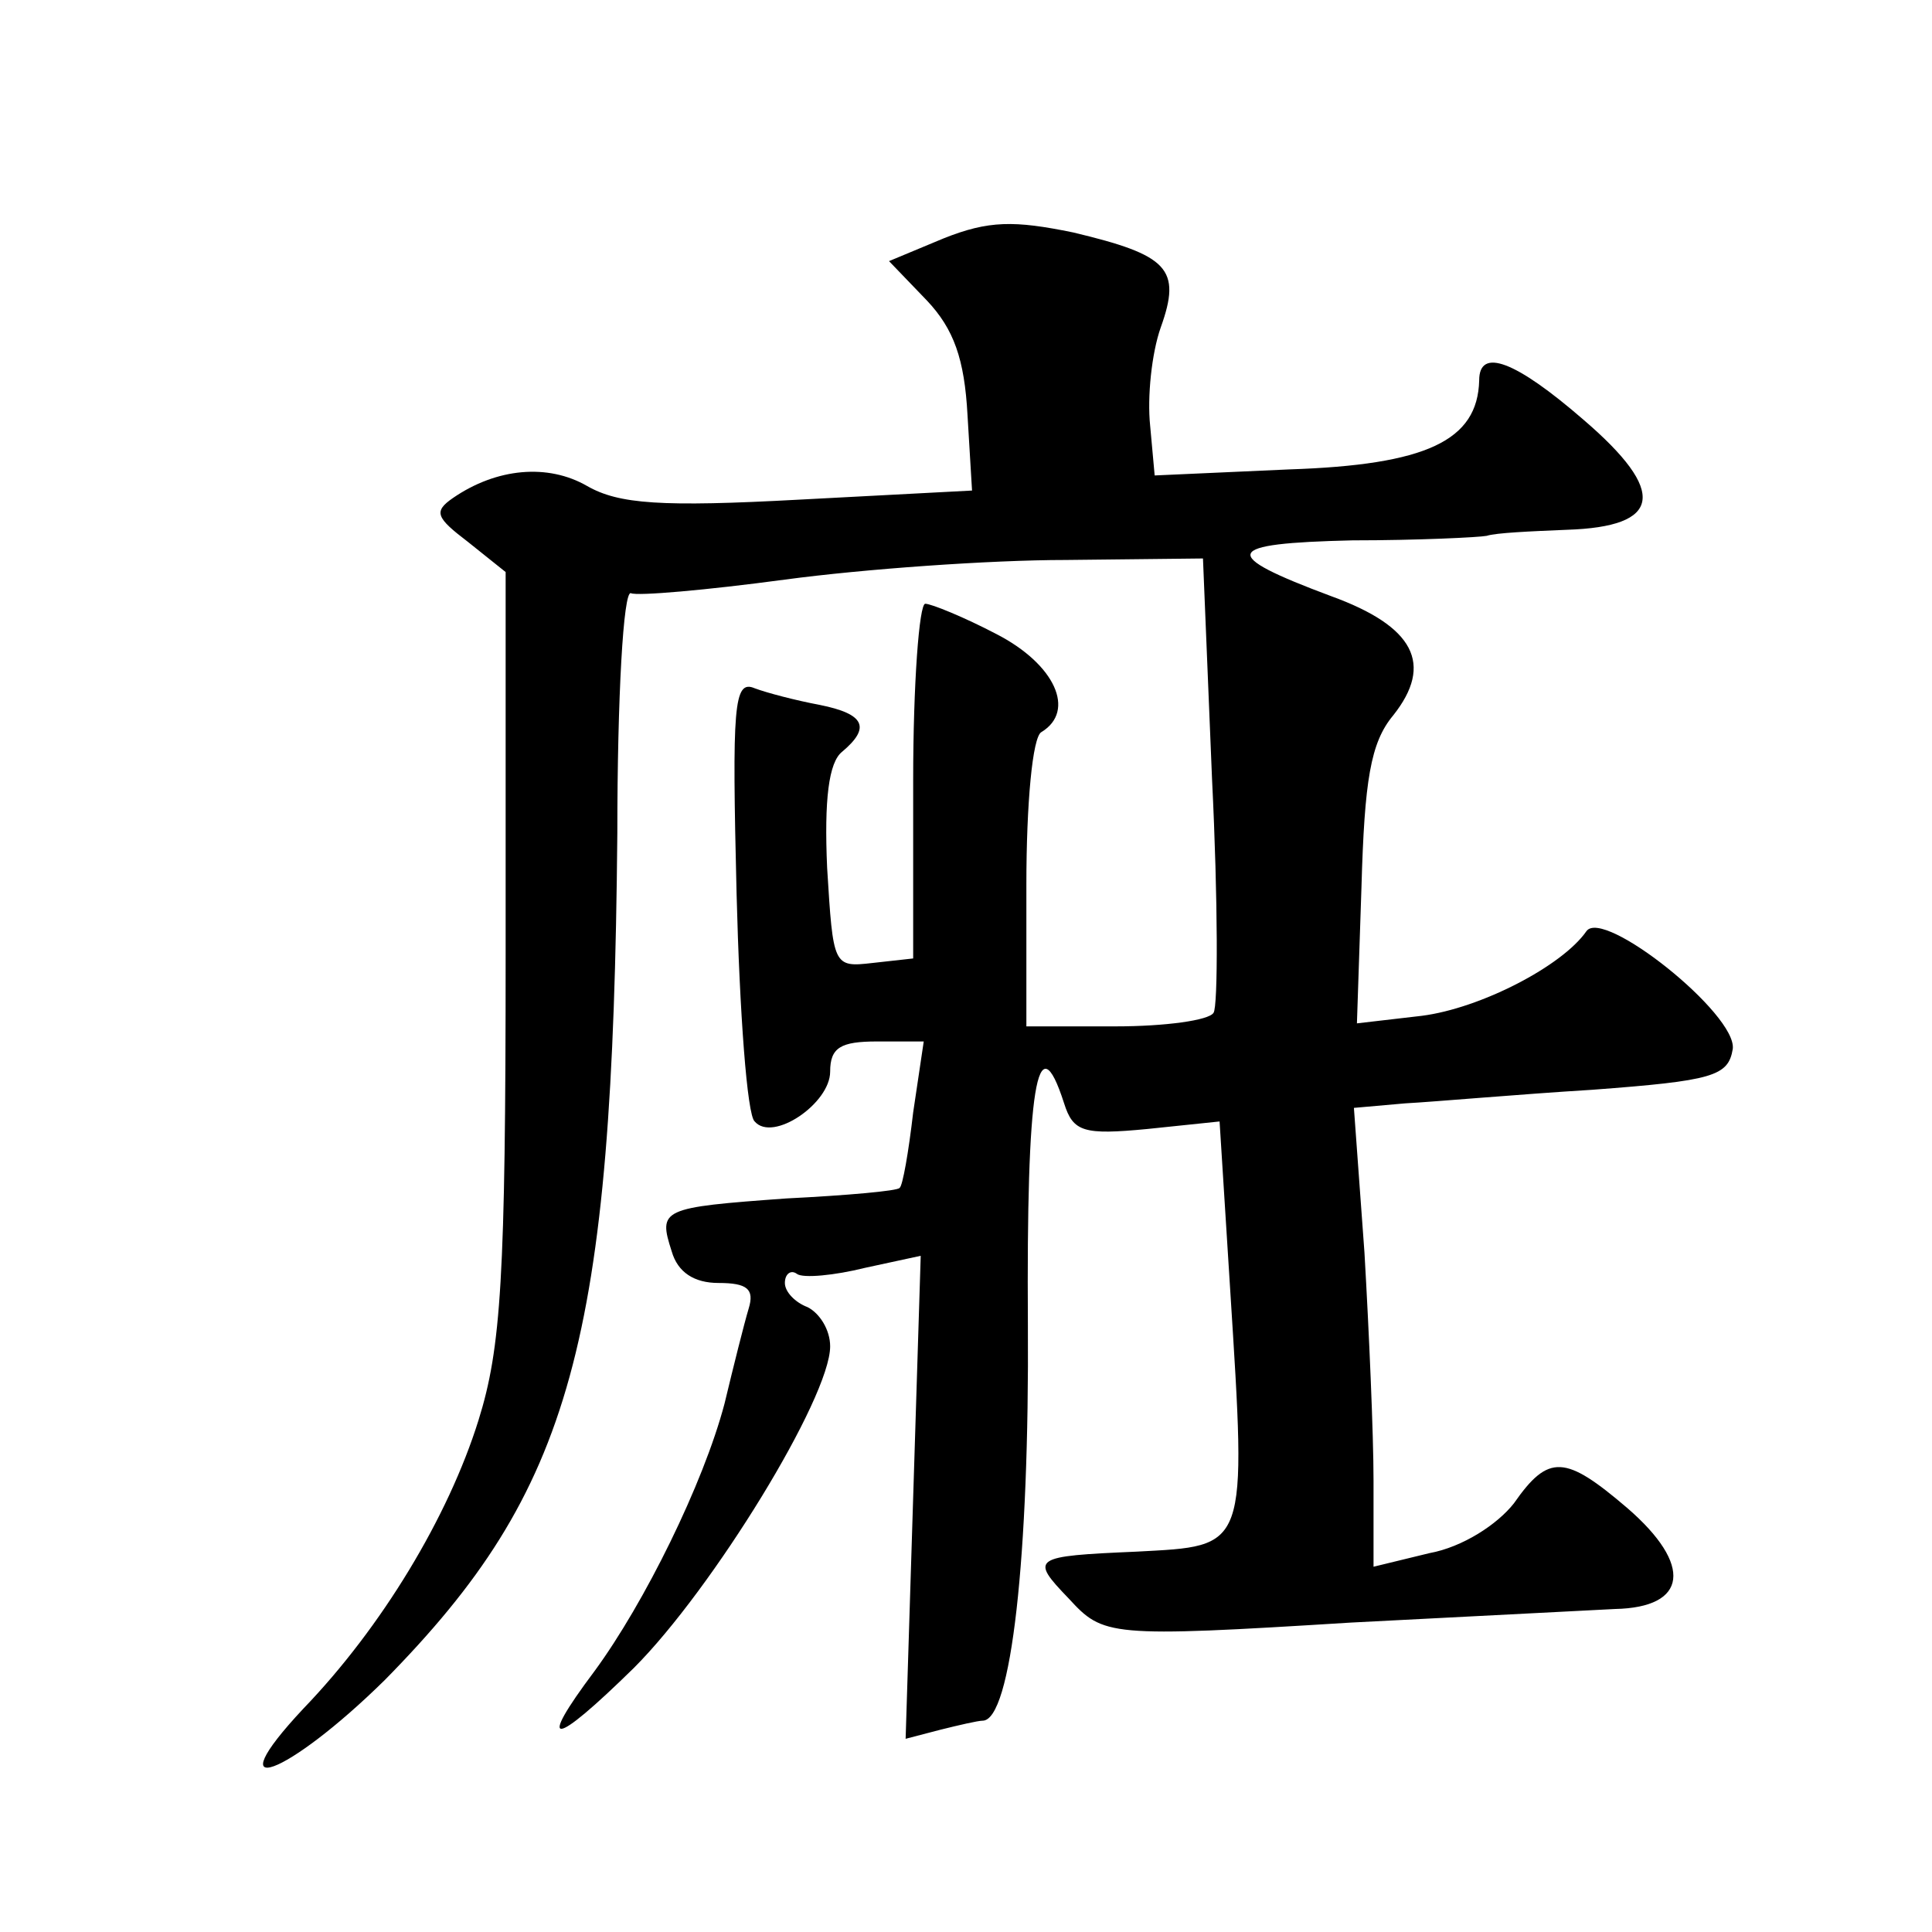 <?xml version="1.0" standalone="no"?>
<!DOCTYPE svg PUBLIC "-//W3C//DTD SVG 20010904//EN"
 "http://www.w3.org/TR/2001/REC-SVG-20010904/DTD/svg10.dtd">
<svg version="1.0" xmlns="http://www.w3.org/2000/svg"
 width="128pt" height="128pt" viewBox="0 0 128 128"
 preserveAspectRatio="xMidYMid meet">
<g transform="translate(0,128) scale(0.1,-0.1)"
fill="#0" stroke="none">
<path d="M625 1122 l-36 -15 25 -26 c18 -19 25 -39 27 -76 l3 -50 -114 -6 c-92
-5 -120 -3 -141 9 -26 15 -60 12 -89 -8 -13 -9 -11 -13 10 -29 l25 -20 0 -253 c0
-215 -3 -261 -18 -309 -20 -64 -64 -137 -116 -191 -59 -63 -11 -45 54 19 124 126
151 223 154 561 0 90 4 161 9 159 4 -2 50 2 102 9 52 7 136 13 186 13 l91 1 6 -146
c4 -81 4 -151 1 -155 -3 -5 -32 -9 -65 -9 l-59 0 0 94 c0 53 4 98 10 101 23 14
9 45 -30 65 -21 11 -43 20 -47 20 -4 0 -8 -53 -8 -117 l0 -118 -27 -3 c-26 -3 -26
-2 -30 63 -2 45 1 70 10 77 19 16 15 25 -15 31 -16 3 -35 8 -43 11 -14 6 -15 -12
-12 -136 2 -79 7 -147 12 -151 12 -14 50 12 50 33 0 16 7 20 31 20 l31 0 -7 -47
c-3 -26 -7 -49 -9 -50 -1 -2 -35 -5 -75 -7 -83 -6 -85 -7 -76 -35 4 -14 15 -21
31 -21 19 0 24 -4 20 -17 -3 -10 -10 -38 -16 -63 -14 -53 -53 -132 -86 -177 -39
-52 -28 -51 26 2 52 52 130 179 130 213 0 11 -7 22 -15 26 -8 3 -15 10 -15 16 0
6 4 9 8 6 4 -3 25 -1 45 4 l37 8 -5 -160 -5 -160 23 6 c12 3 25 6 28 6 19 0 31
109 30 263 -1 156 6 202 24 146 6 -19 13 -21 55 -17 l48 5 7 -111 c11 -174 12 -170
-62 -174 -69 -3 -71 -4 -45 -31 23 -25 26 -26 187 -16 77 4 156 8 175 9 48 1 52
29 8 67 -41 35 -52 36 -75 3 -11 -14 -34 -29 -56 -33 l-37 -9 0 57 c0 31 -3 99
-6 151 l-7 96 34 3 c19 1 75 6 124 9 80 6 90 9 93 27 3 23 -86 94 -97 78 -16 -23
-70 -51 -109 -56 l-43 -5 3 90 c2 71 6 96 21 114 27 34 14 59 -41 79 -75 28 -72
35 14 37 43 0 84 2 89 3 6 2 29 3 53 4 63 2 67 25 11 73 -45 39 -69 48 -69 26 -1
-40 -35 -56 -126 -59 l-89 -4 -3 33 c-2 19 1 48 7 65 14 39 5 48 -58 63 -39 8 -56
8 -86 -4z"/>
</g>
</svg>
